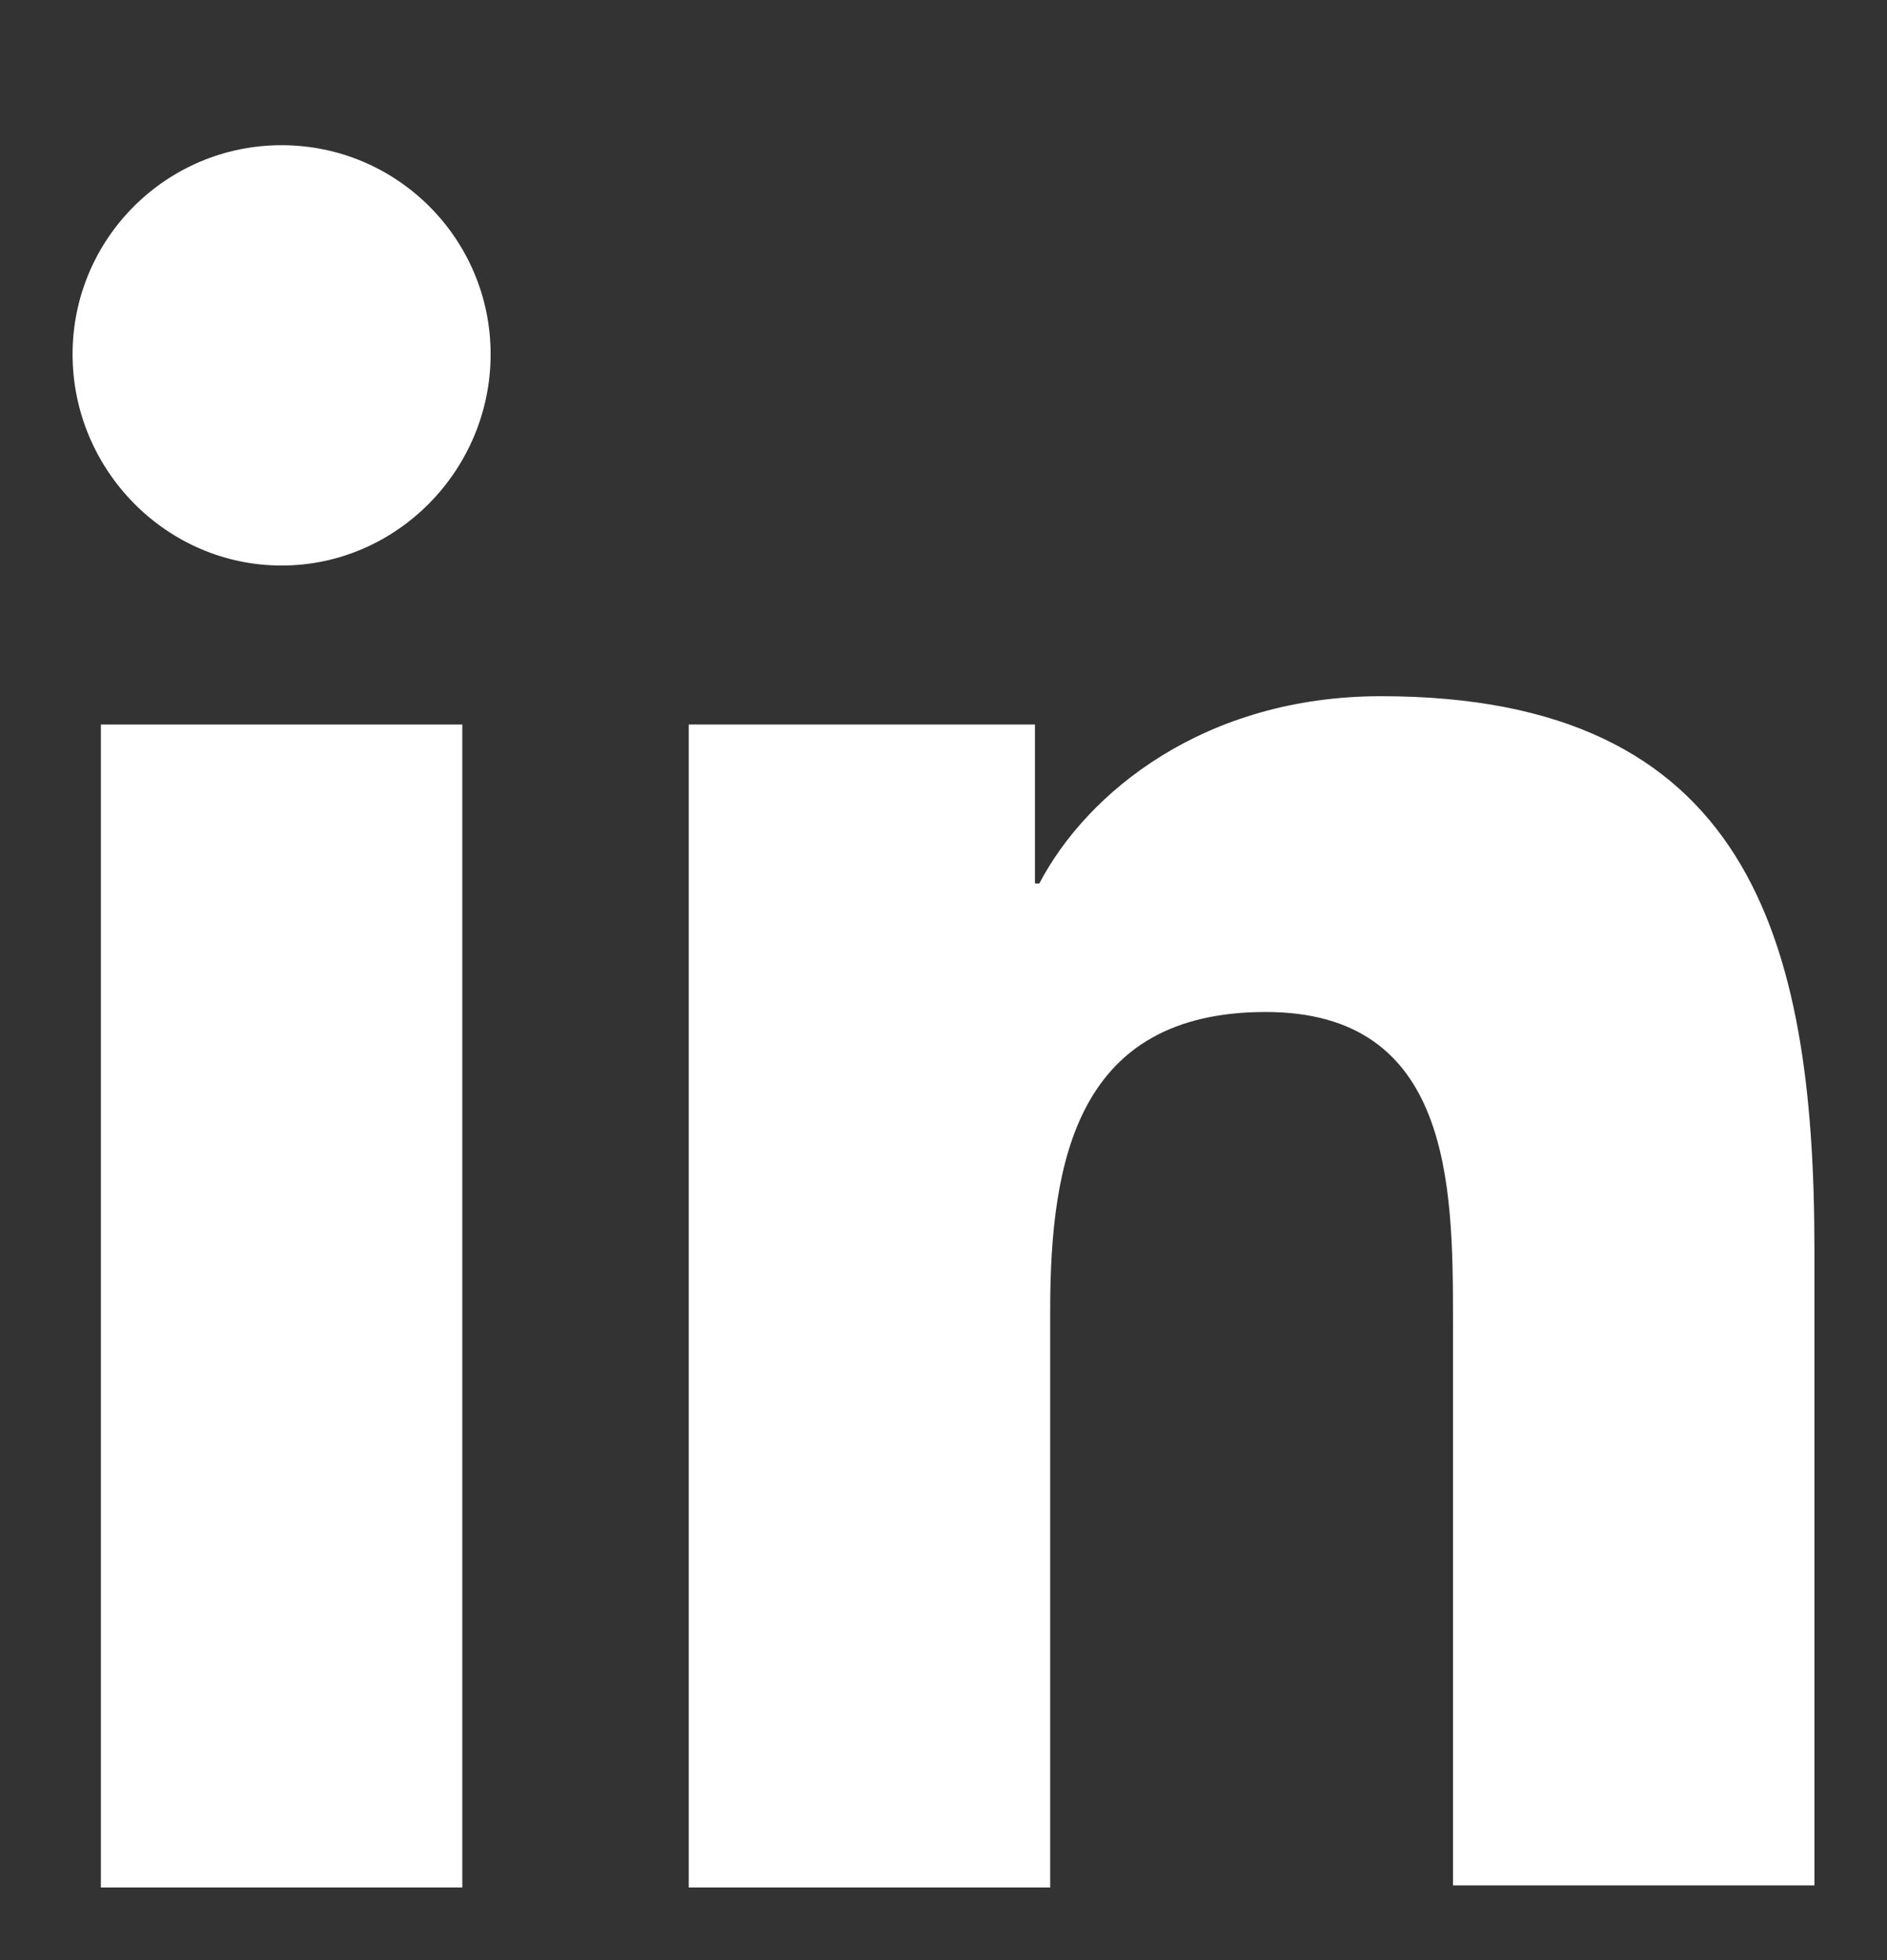 <svg width="26" height="27" viewBox="0 0 26 27" fill="none" xmlns="http://www.w3.org/2000/svg">
<rect x="0" y="0" width="26" height="27" fill="#333333" stroke="none"/>
<path d="M25 26V17.21C25 12.89 24.07 9.59 19.03 9.59C16.6 9.59 14.98 10.91 14.32 12.17H14.26V9.98H9.49V26H14.47V18.05C14.47 15.95 14.86 13.94 17.44 13.94C19.99 13.94 20.02 16.31 20.02 18.17V25.971H25V26Z" fill="white"/>
<path d="M1.39 9.98H6.37V26H1.39V9.98Z" fill="white"/>
<path d="M3.88 2C2.29 2 1 3.29 1 4.88C1 6.47 2.29 7.79 3.88 7.79C5.47 7.79 6.76 6.47 6.76 4.88C6.76 3.29 5.47 2 3.88 2Z" fill="white"/>
</svg>
